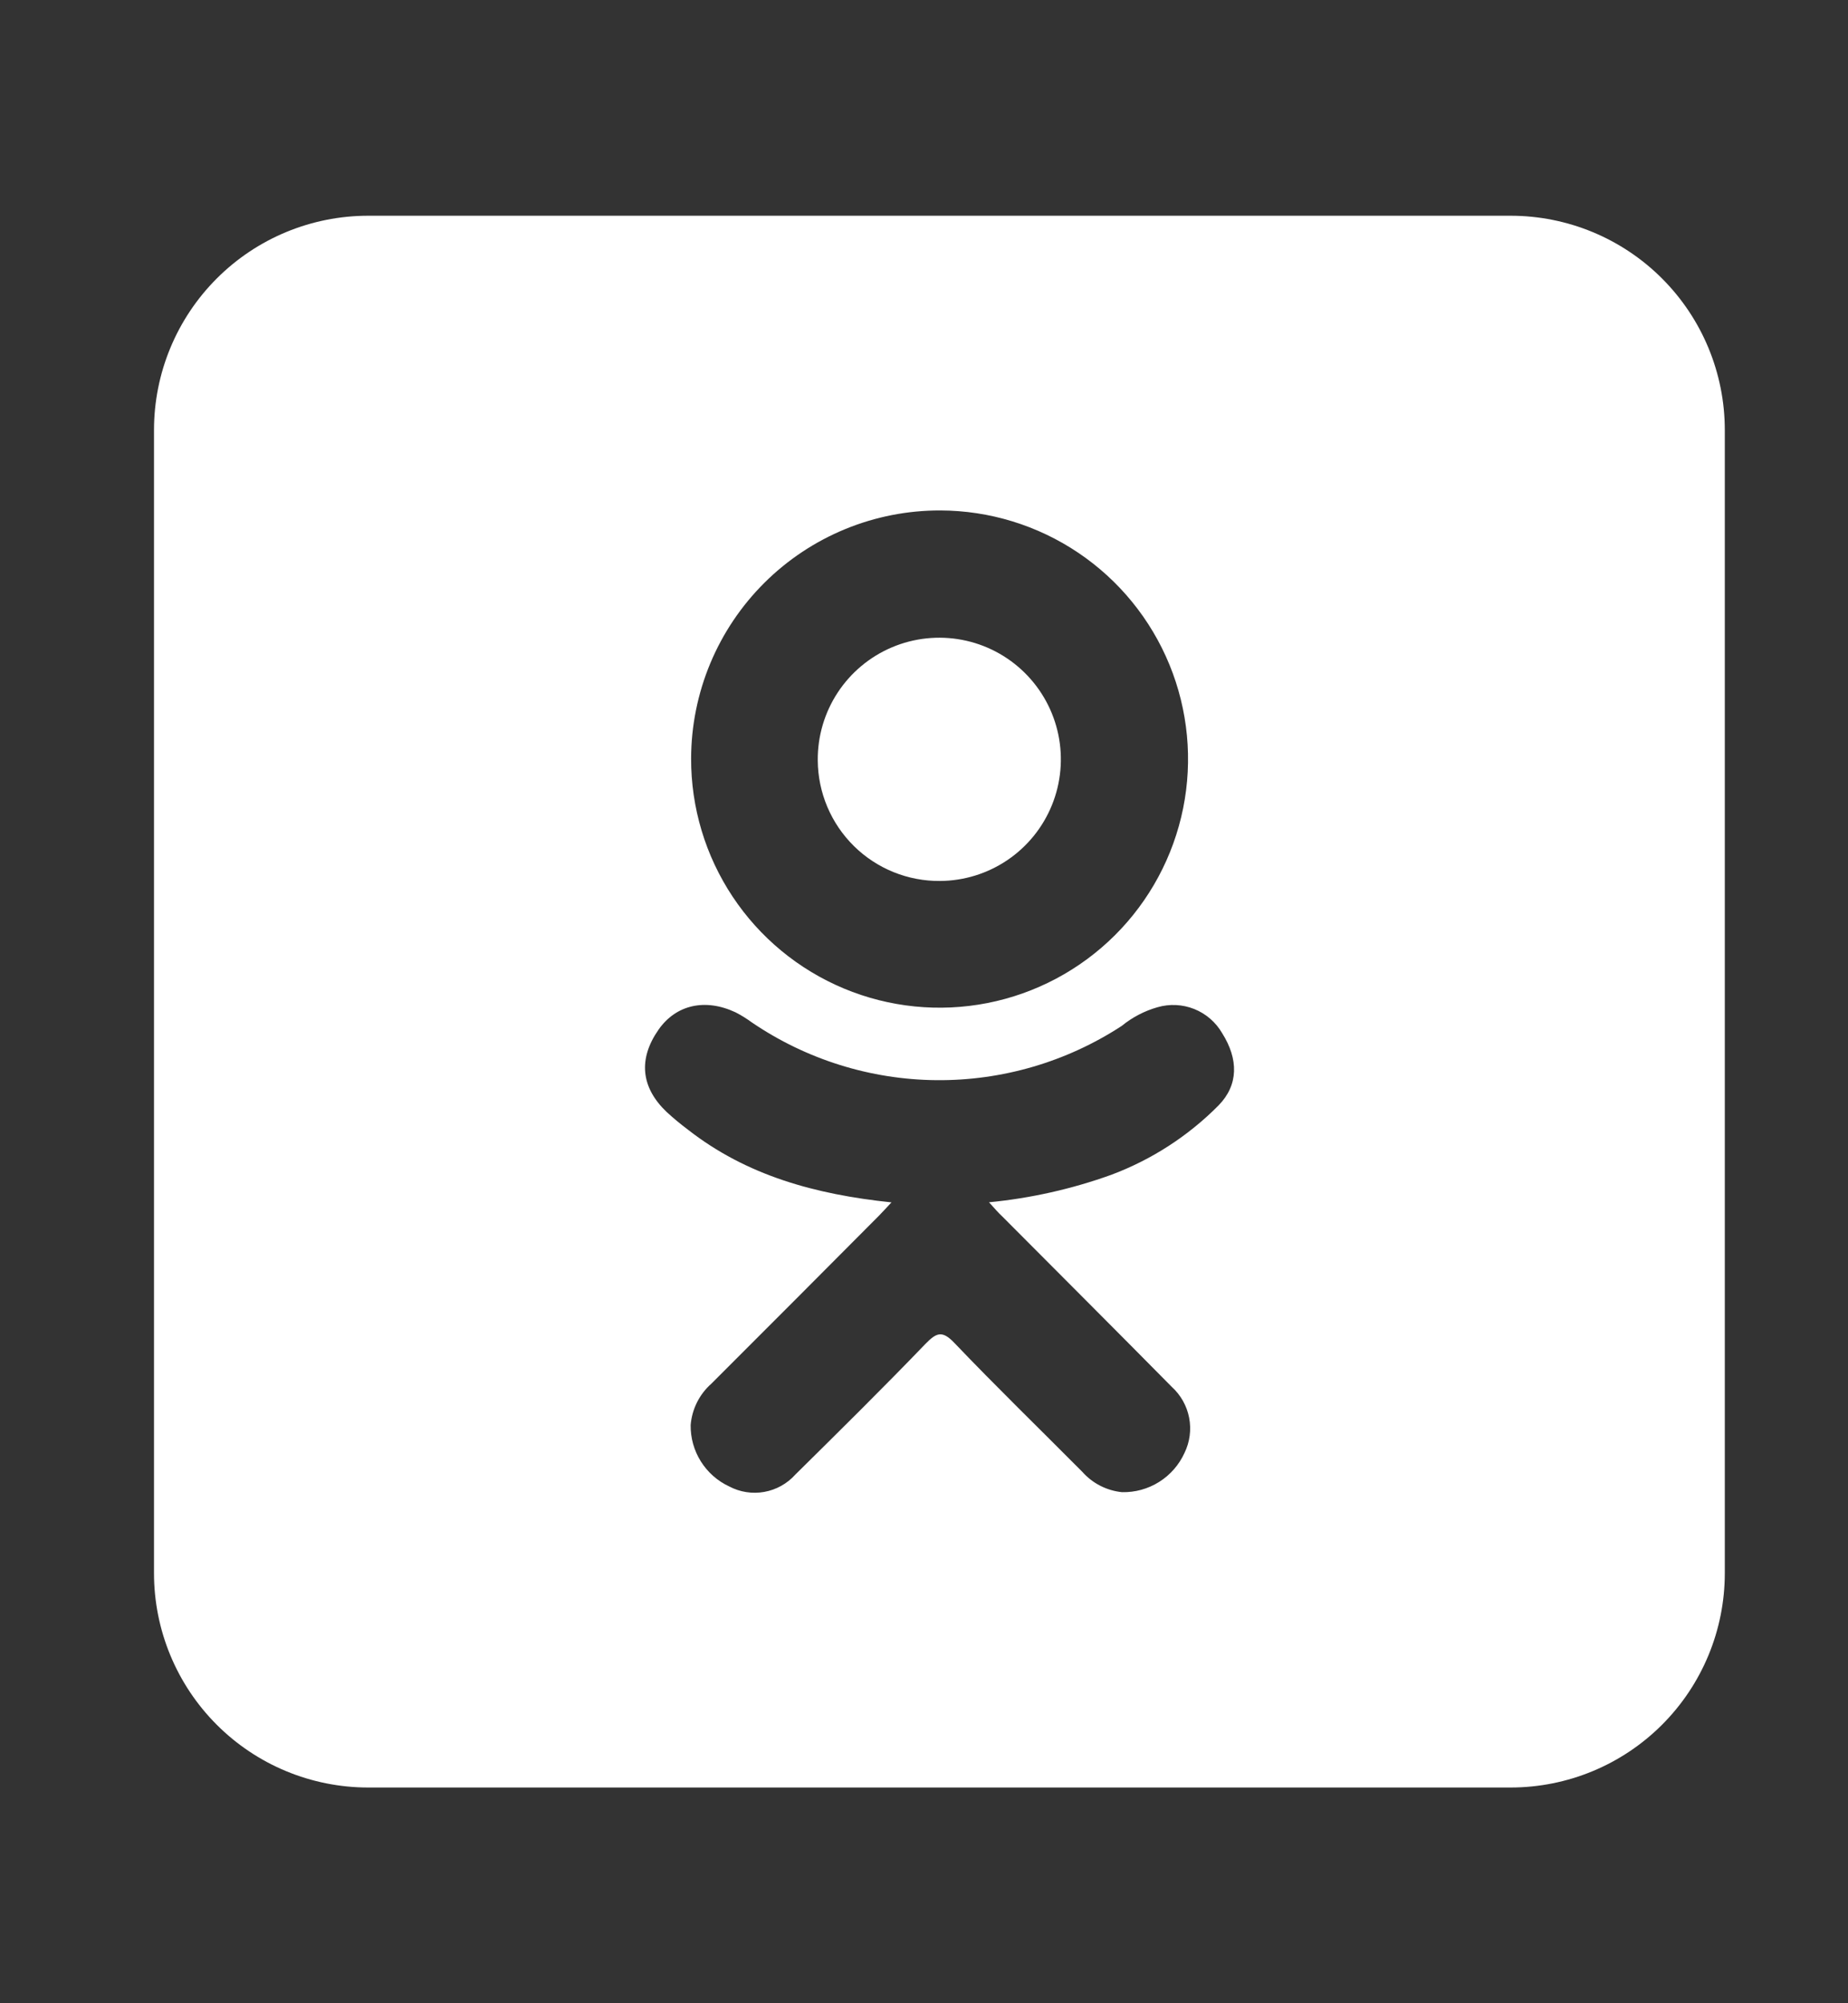 <?xml version="1.0" encoding="UTF-8"?> <svg xmlns="http://www.w3.org/2000/svg" width="120" height="130" viewBox="0 0 120 130" fill="none"><rect x="0" y="0" width="120" height="130" fill="#333333" stroke="none"/><path d="M53.101 49.352C53.086 47.79 53.535 46.258 54.391 44.951C55.248 43.645 56.472 42.621 57.91 42.011C59.349 41.4 60.936 41.231 62.471 41.523C64.005 41.815 65.419 42.556 66.532 43.653C67.645 44.749 68.408 46.151 68.724 47.681C69.04 49.211 68.895 50.8 68.307 52.248C67.719 53.695 66.715 54.936 65.421 55.812C64.127 56.688 62.603 57.161 61.041 57.17C60.006 57.179 58.98 56.983 58.02 56.595C57.061 56.206 56.188 55.633 55.451 54.907C54.713 54.18 54.126 53.316 53.723 52.363C53.32 51.41 53.108 50.387 53.101 49.352Z" fill="white"></path><path d="M98.091 14H23.909C20.22 14 16.682 15.465 14.074 18.074C11.465 20.682 10 24.22 10 27.909L10 102.091C10 105.78 11.465 109.318 14.074 111.926C16.682 114.535 20.22 116 23.909 116H98.091C101.78 116 105.318 114.535 107.926 111.926C110.535 109.318 112 105.78 112 102.091V27.909C112 24.22 110.535 20.682 107.926 18.074C105.318 15.465 101.78 14 98.091 14ZM61.064 33.125C64.254 33.135 67.37 34.091 70.018 35.872C72.665 37.653 74.725 40.179 75.937 43.131C77.149 46.082 77.458 49.327 76.827 52.454C76.195 55.581 74.65 58.451 72.388 60.701C70.125 62.951 67.246 64.479 64.115 65.093C60.984 65.706 57.742 65.378 54.797 64.149C51.853 62.92 49.339 60.846 47.573 58.188C45.807 55.531 44.869 52.41 44.877 49.219C44.883 47.099 45.307 45.002 46.123 43.046C46.94 41.09 48.134 39.314 49.637 37.82C51.14 36.325 52.923 35.141 54.884 34.336C56.844 33.53 58.944 33.119 61.064 33.125ZM79.134 71.728C77.16 73.721 74.778 75.261 72.15 76.243C69.592 77.162 66.928 77.76 64.222 78.022C64.628 78.463 64.802 78.683 65.08 78.938C68.749 82.624 72.434 86.298 76.091 90.002C76.674 90.531 77.069 91.236 77.218 92.009C77.366 92.782 77.26 93.583 76.914 94.29C76.561 95.064 75.988 95.718 75.267 96.17C74.546 96.623 73.708 96.853 72.858 96.834C71.862 96.734 70.942 96.262 70.278 95.513C67.508 92.725 64.686 89.99 61.974 87.15C61.185 86.322 60.815 86.478 60.108 87.197C57.32 90.094 54.486 92.888 51.64 95.698C51.112 96.285 50.404 96.678 49.627 96.817C48.851 96.956 48.05 96.831 47.352 96.463C46.594 96.111 45.955 95.547 45.511 94.84C45.066 94.132 44.836 93.312 44.848 92.476C44.933 91.442 45.415 90.48 46.193 89.793C49.828 86.165 53.454 82.533 57.071 78.897C57.314 78.654 57.534 78.399 57.888 78.028C52.944 77.512 48.488 76.29 44.674 73.311C44.189 72.948 43.723 72.562 43.278 72.152C41.608 70.552 41.44 68.715 42.762 66.82C43.892 65.203 45.787 64.768 47.763 65.695C48.136 65.887 48.492 66.108 48.83 66.356C52.364 68.756 56.529 70.058 60.801 70.097C65.074 70.136 69.262 68.911 72.84 66.576C73.522 66.019 74.311 65.606 75.158 65.365C75.946 65.135 76.787 65.176 77.549 65.48C78.311 65.785 78.948 66.336 79.36 67.046C80.432 68.744 80.421 70.407 79.134 71.728Z" fill="white"></path></svg> 